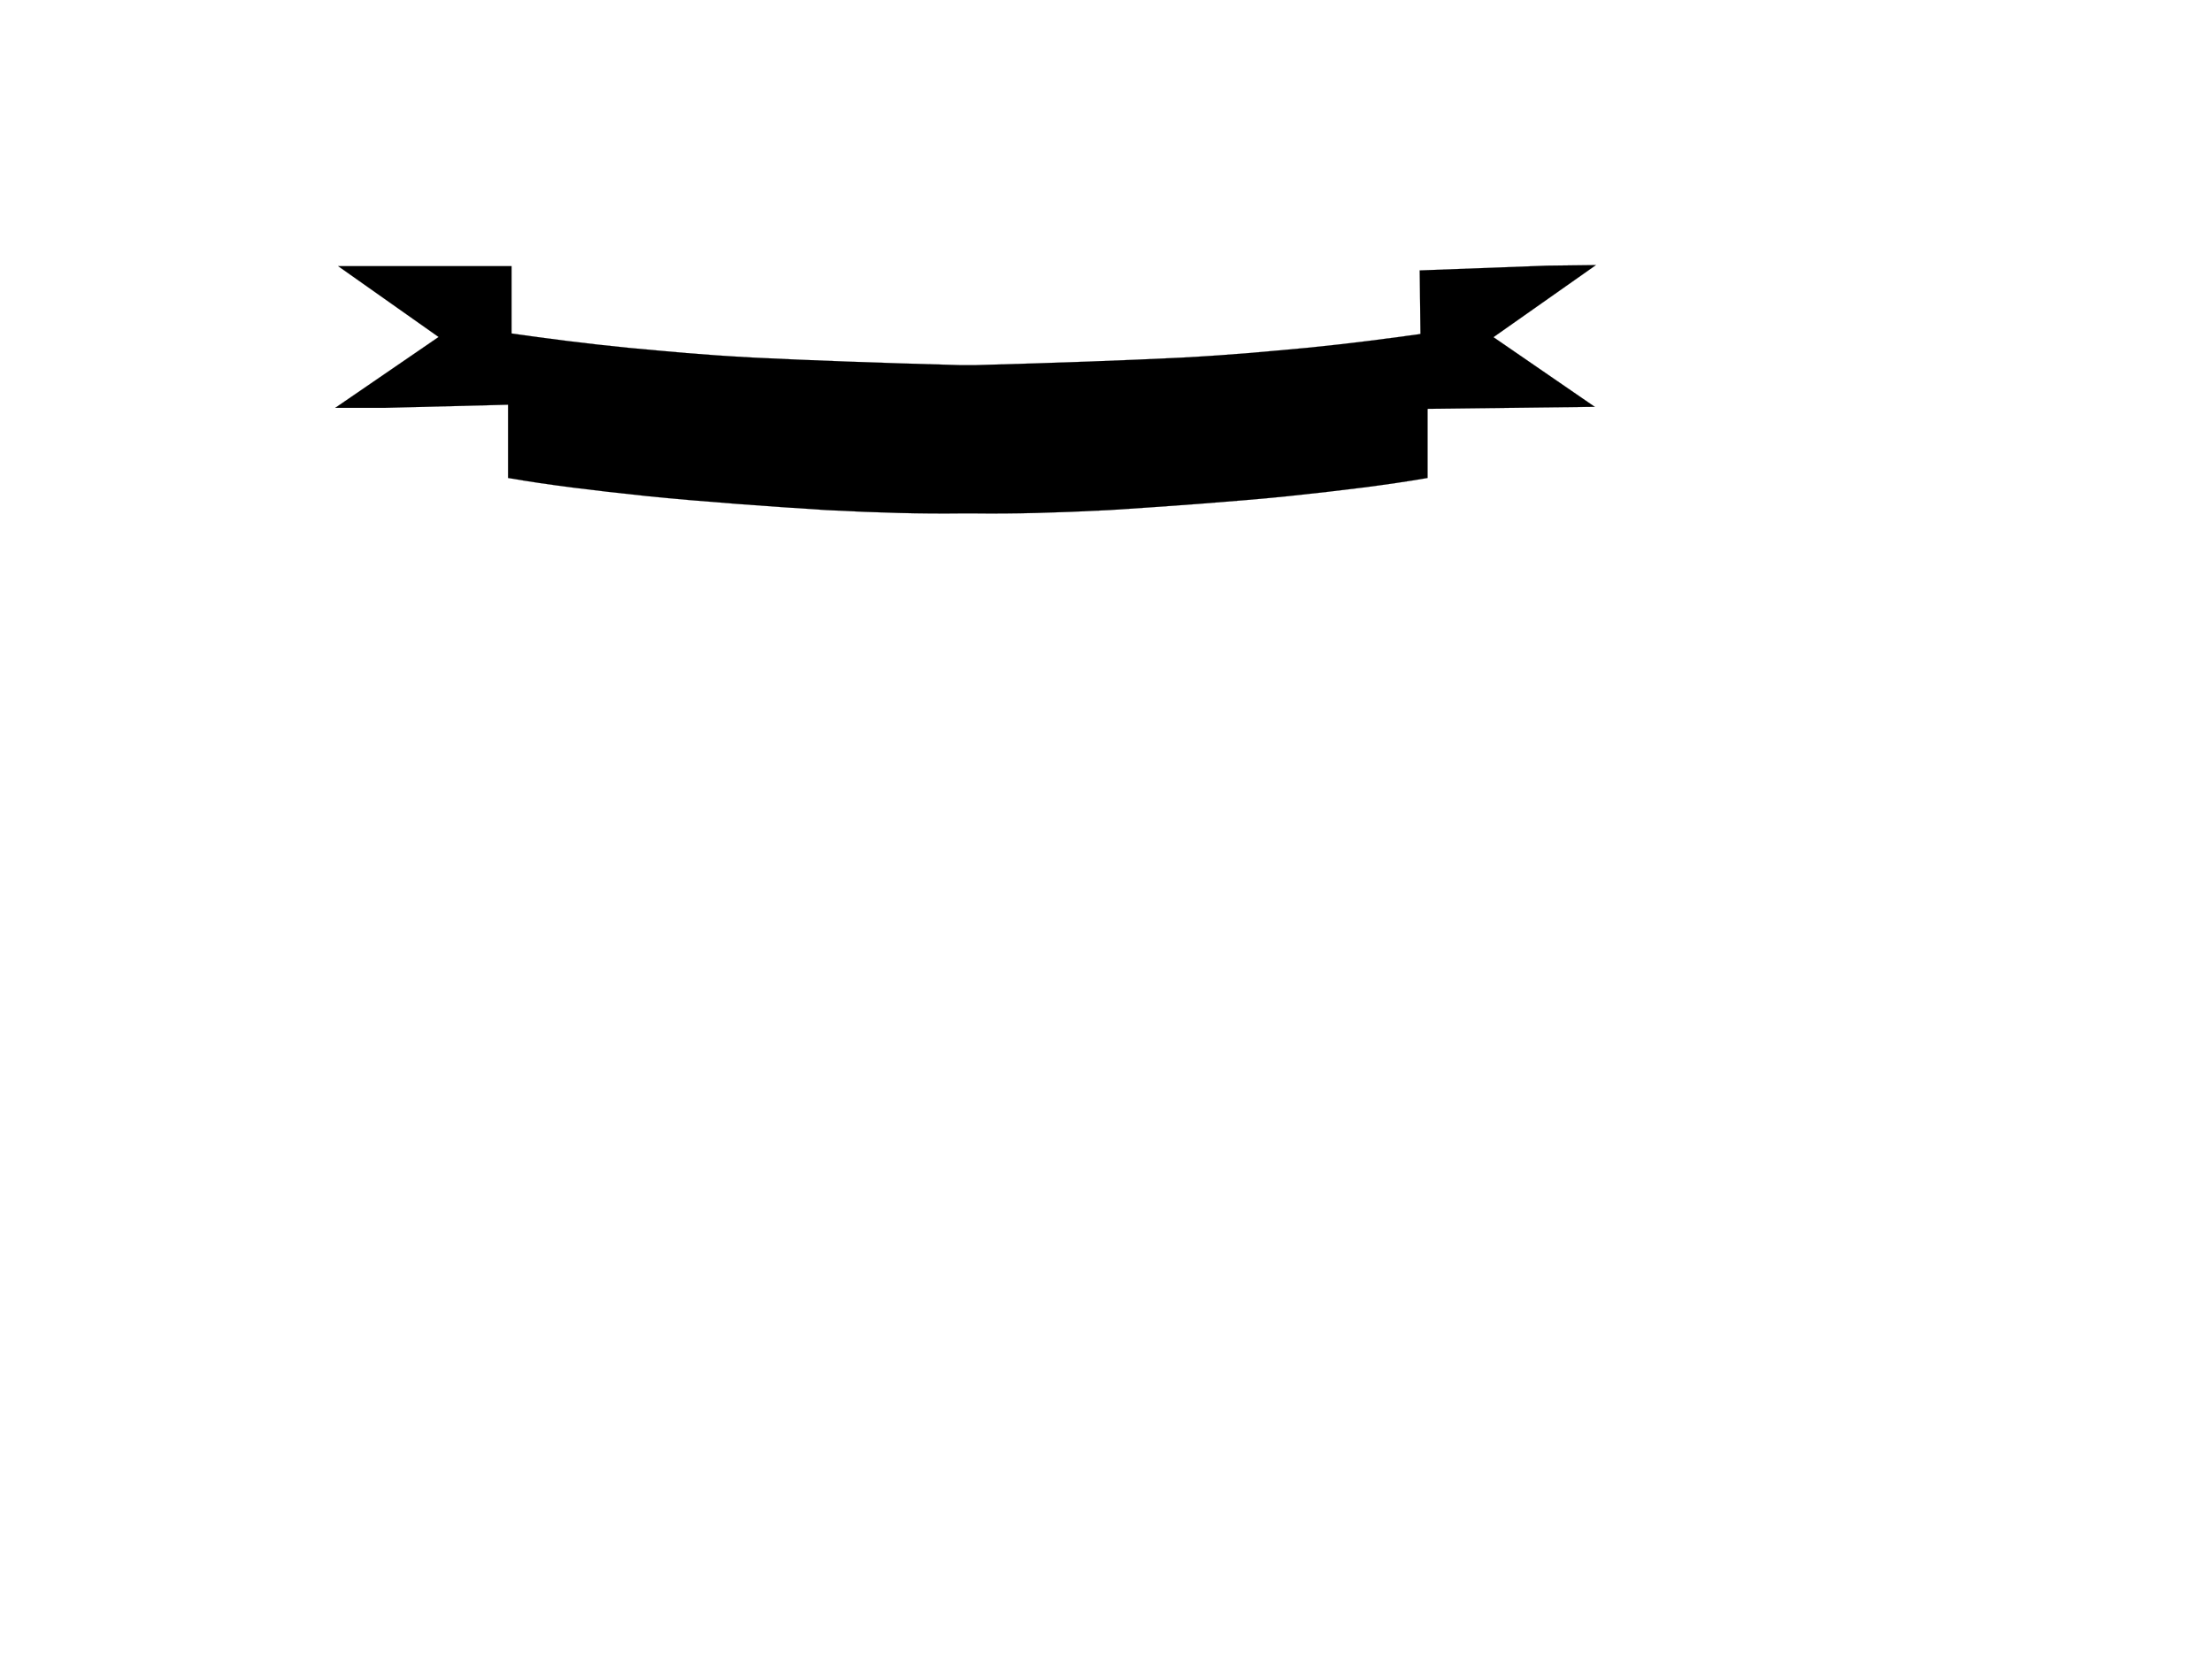 <?xml version="1.0"?><svg width="640" height="480" xmlns="http://www.w3.org/2000/svg">
 <title>black ribbon</title>
 <g>
  <title>Layer 1</title>
  <path d="m278.075,148.549c-11.124,0.145 -23.832,-0.18 -39.096,-0.972c-15.372,-0.972 -36.216,-2.448 -51.696,-4.032c-15.444,-1.62 -28.728,-3.24 -40.284,-5.256l0,0l0,-41.94l0,0c11.34,1.62 22.788,3.097 34.776,4.284c11.988,1.08 20.304,1.98 36.468,2.844c16.092,0.792 35.604,1.513 59.364,2.16l4.823,0c23.761,-0.647 43.164,-1.368 59.328,-2.16c15.984,-0.863 24.444,-1.764 36.468,-2.844c11.952,-1.188 23.364,-2.664 34.813,-4.284l0,0l0,41.94l0,0c-11.628,2.016 -24.876,3.636 -40.284,5.256c-15.552,1.584 -36.504,3.061 -51.732,4.032c-15.3,0.792 -28.044,1.116 -39.06,0.972l-3.888,0z" stroke-miterlimit="10" stroke-width="0.036" stroke="#000000" fill-rule="evenodd" fill="#000000" id="svg_9"/>
  <path id="svg_6" stroke-linecap="null" stroke-linejoin="null" stroke-dasharray="null" stroke-width="0.036" stroke="#000000" fill="#000000"/>
  <path id="svg_7" d="m148,77l0,40.068l-36.787,0.932l-14.213,0l29.902,-20.5l-29.066,-20.5l50.164,0z" stroke-linecap="null" stroke-linejoin="null" stroke-dasharray="null" stroke-width="0.036" stroke="#000000" fill="#000000"/>
  <path transform="rotate(179.31 436.5,97.5) " id="svg_8" d="m462,77l0,40.068l-36.787,0.932l-14.213,0l29.902,-20.5l-29.066,-20.5l50.164,0z" stroke-linecap="null" stroke-linejoin="null" stroke-dasharray="null" stroke-width="0.036" stroke="#000000" fill="#000000"/>
 </g>
</svg>